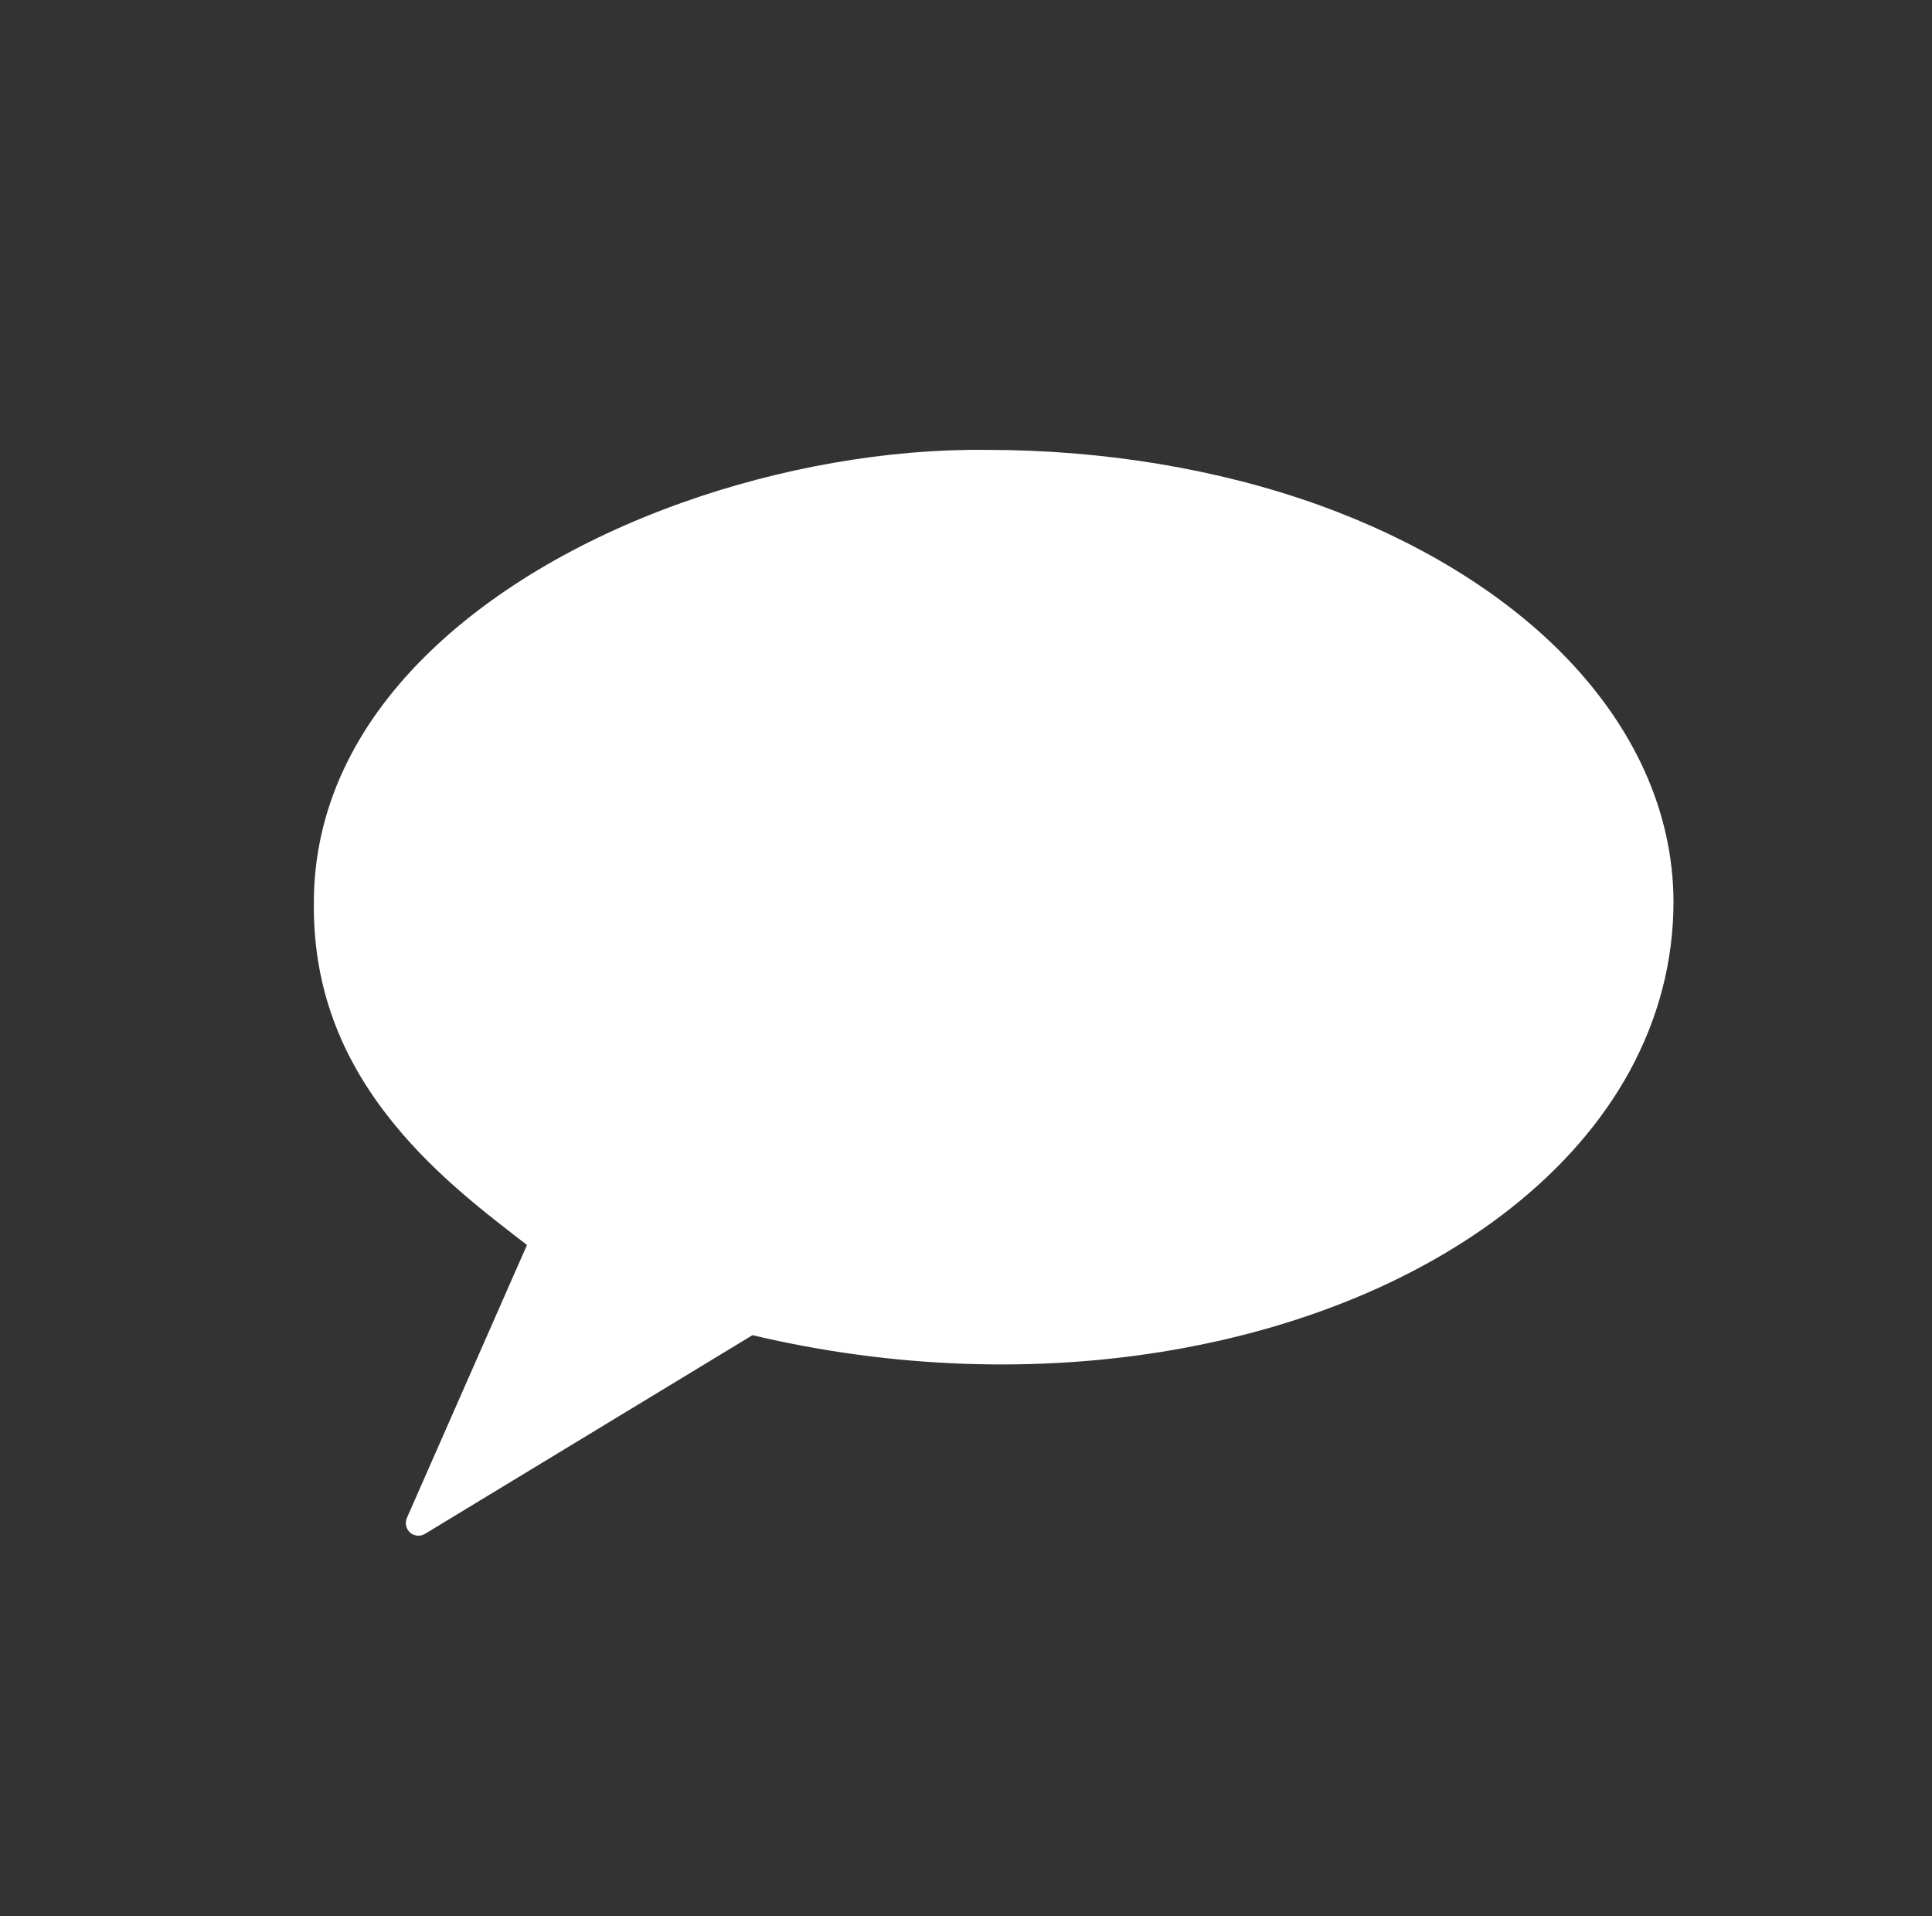 <?xml version="1.0" encoding="utf-8"?>
<!-- Generator: Adobe Illustrator 25.4.1, SVG Export Plug-In . SVG Version: 6.00 Build 0)  -->
<svg version="1.1" id="Ebene_1" xmlns="http://www.w3.org/2000/svg" xmlns:xlink="http://www.w3.org/1999/xlink" x="0px" y="0px"
	 viewBox="0 0 949.2 941.3" style="enable-background:new 0 0 949.2 941.3;" xml:space="preserve">
<rect x="0" y="0" width="949.2" height="941.3" fill="#333333" stroke="none"/>
<style type="text/css">
	.st0{fill:#FFFFFF;}
</style>
<path class="st0" d="M766.6,320.1c-29.9-29.9-70.9-54.8-118.6-72C598.7,230.4,542.3,221,484.8,221c-0.3,0-0.5,0-0.7,0
	c-47.9-0.5-100.6,8.7-148.9,25.9c-51.4,18.3-95.1,44.5-126.5,75.7c-17.3,17.2-30.7,35.8-39.8,55.3c-9.8,20.9-14.7,43-14.7,65.5
	c-0.4,38.3,11.2,72.4,35.8,104.2c20.5,26.6,45.6,46,65.8,61.6c1.1,0.8,2.1,1.6,3.1,2.4l-59,134.1c-1.1,2.5-0.4,5.4,1.6,7.2
	c1.1,1,2.6,1.5,4.1,1.5c1.1,0,2.2-0.3,3.2-0.9l160.9-97.6c68.8,16.3,140.3,18.8,206.9,7.2c64.8-11.3,121.9-35.2,165.2-69.2
	c25.3-19.9,45.1-42.6,58.8-67.6c14.3-26.2,21.6-54.3,21.6-83.5C822,398.8,802.9,356.5,766.6,320.1z"/>
</svg>
